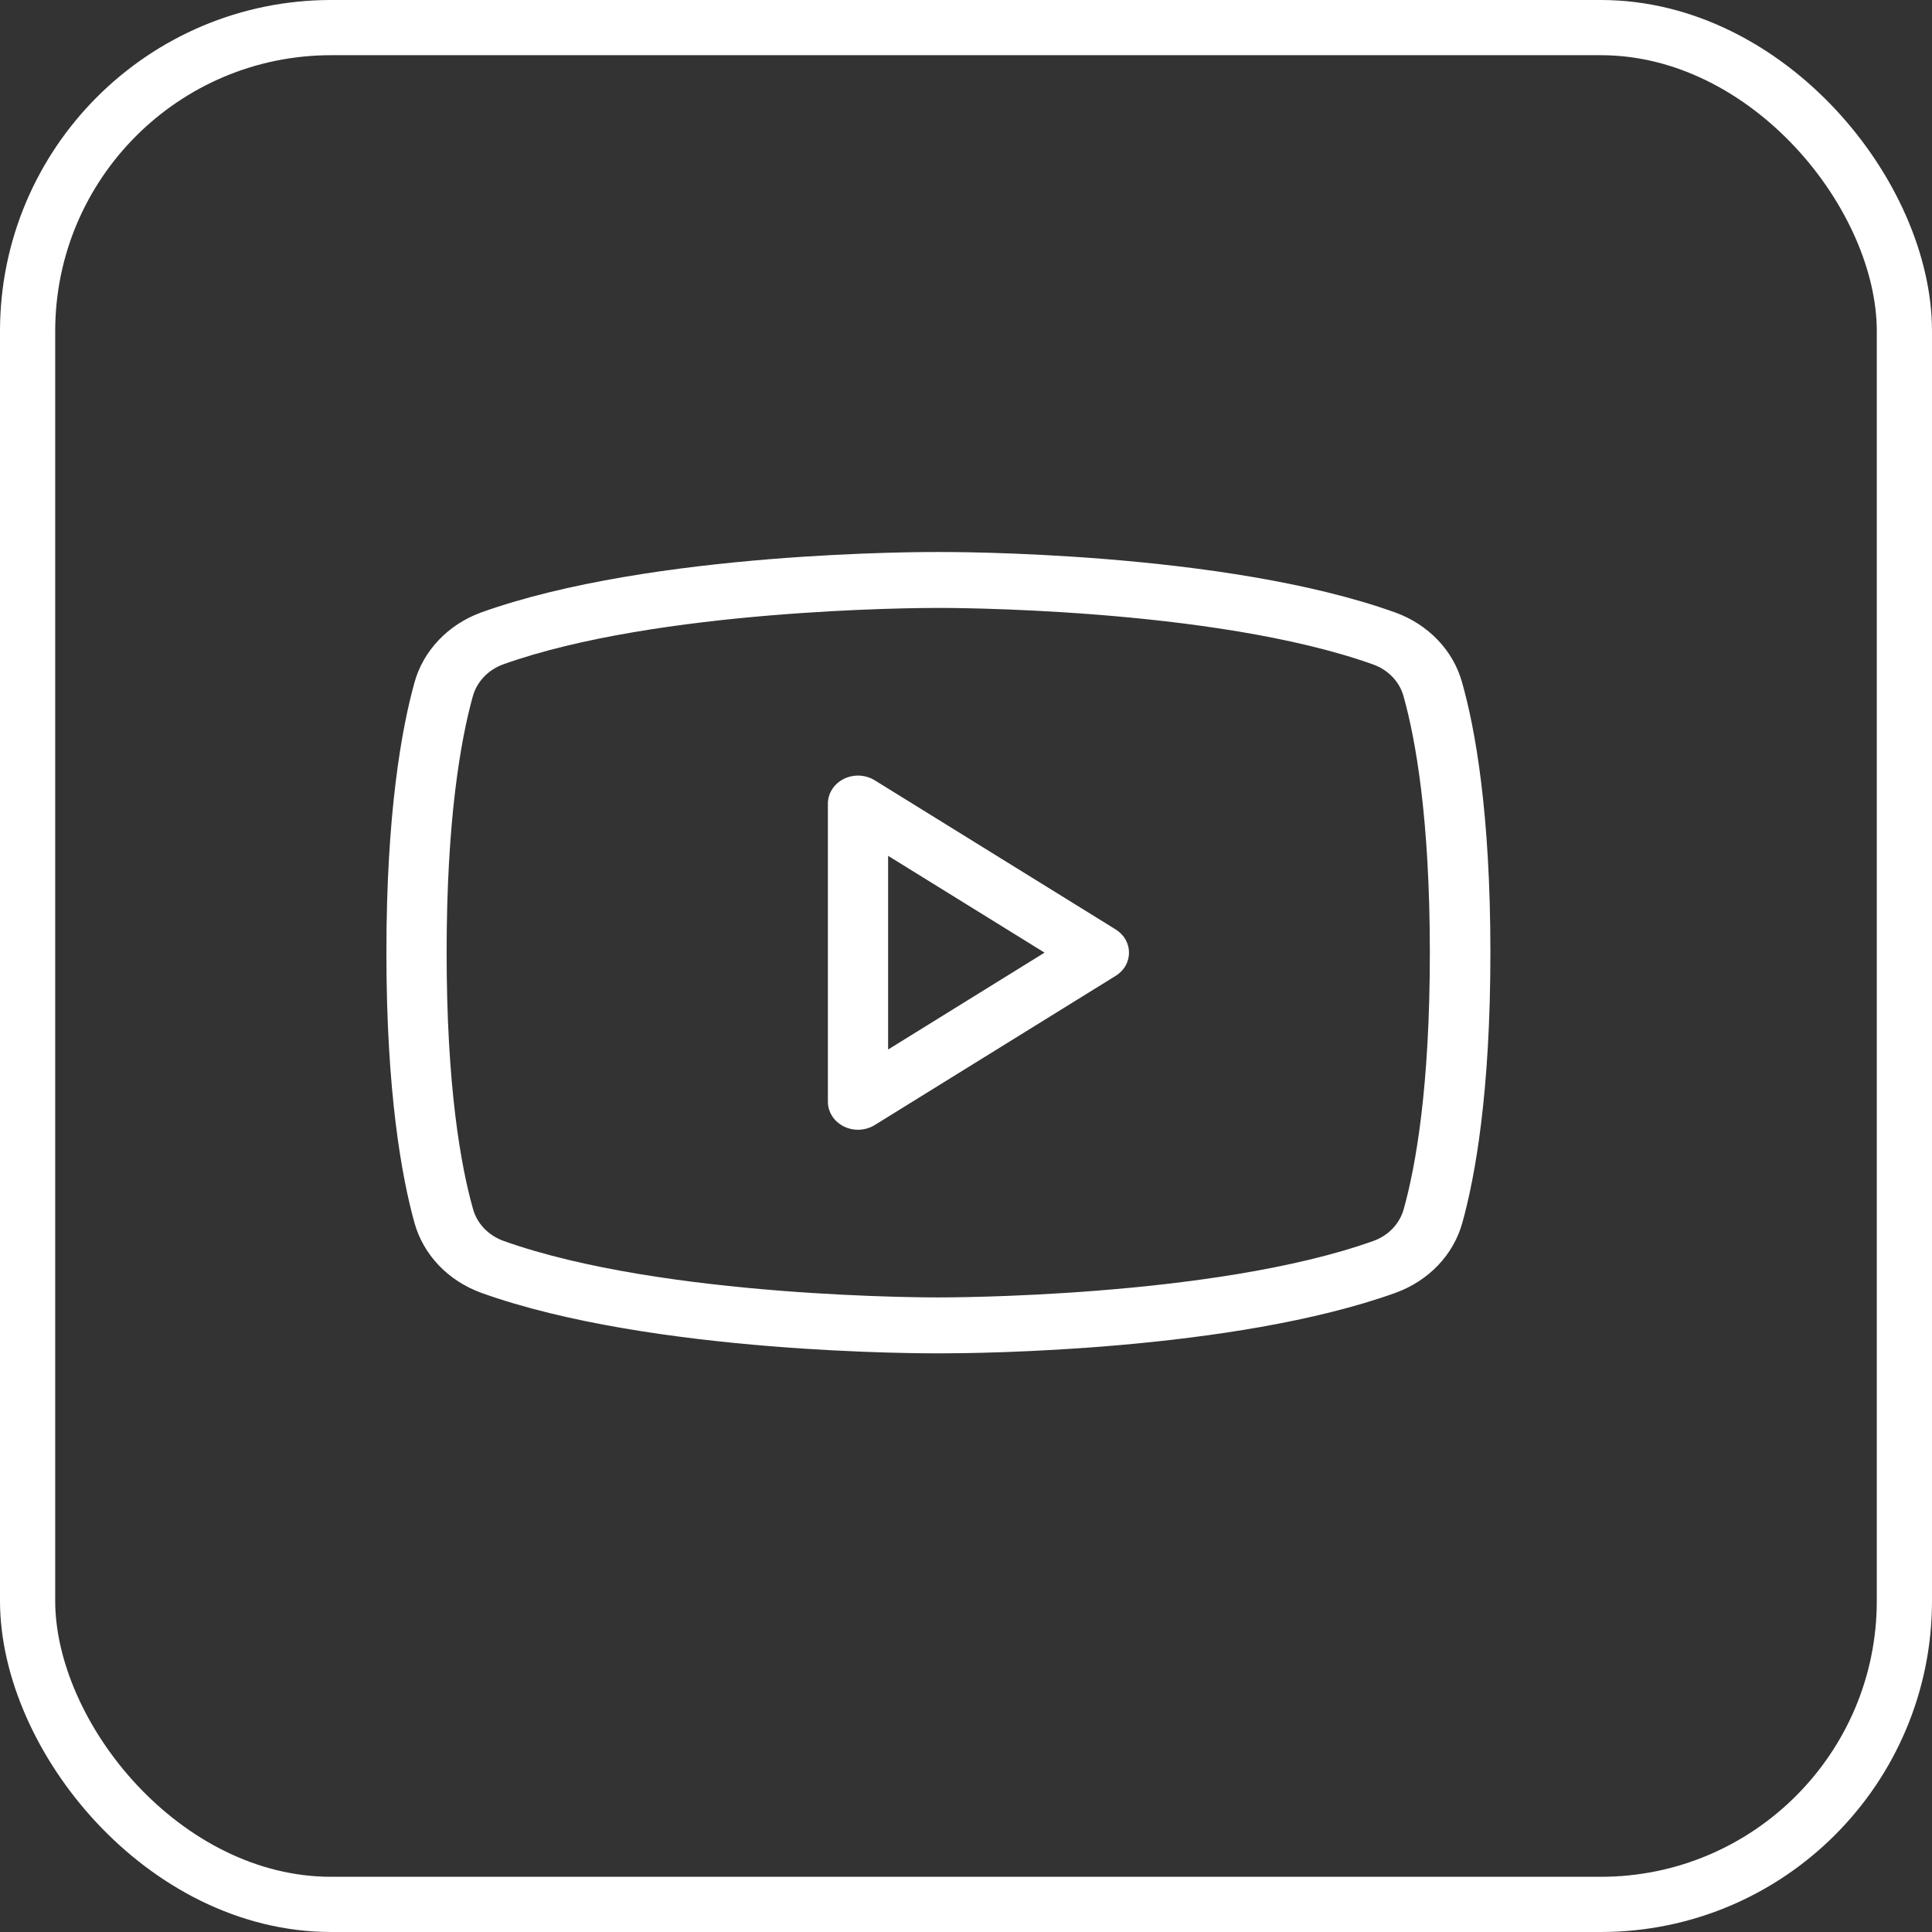<svg width="35" height="35" viewBox="0 0 35 35" fill="none" xmlns="http://www.w3.org/2000/svg">
<rect x="0" y="0" width="35" height="35" fill="#333333" stroke="none"/>
<path d="M20.209 16.836L15.847 14.136C15.764 14.085 15.669 14.056 15.57 14.051C15.472 14.047 15.373 14.067 15.286 14.111C15.199 14.154 15.127 14.218 15.076 14.297C15.025 14.376 14.998 14.466 14.998 14.558V19.959C14.998 20.051 15.025 20.141 15.076 20.22C15.127 20.299 15.199 20.363 15.286 20.406C15.373 20.45 15.472 20.47 15.57 20.466C15.669 20.461 15.764 20.432 15.847 20.381L20.209 17.68C20.284 17.634 20.346 17.572 20.389 17.498C20.431 17.424 20.453 17.342 20.453 17.258C20.453 17.175 20.431 17.093 20.389 17.019C20.346 16.945 20.284 16.883 20.209 16.836ZM16.089 19.013V15.504L18.923 17.258L16.089 19.013ZM26.487 12.363C26.409 12.079 26.258 11.815 26.048 11.595C25.838 11.375 25.575 11.204 25.28 11.097C22.179 9.982 17.204 10 16.998 10C16.792 10 11.817 9.982 8.712 11.097C8.418 11.205 8.156 11.376 7.947 11.596C7.738 11.816 7.588 12.079 7.509 12.363C7.277 13.198 7 14.726 7 17.258C7 19.79 7.277 21.319 7.509 22.154C7.588 22.438 7.738 22.701 7.948 22.922C8.158 23.142 8.421 23.312 8.716 23.42C11.817 24.535 16.791 24.517 16.998 24.517H17.063C17.691 24.517 22.334 24.48 25.284 23.42C25.579 23.312 25.842 23.142 26.052 22.922C26.262 22.701 26.412 22.438 26.491 22.154C26.723 21.321 27 19.796 27 17.258C27 14.72 26.724 13.198 26.487 12.363ZM25.431 21.9C25.396 22.03 25.328 22.15 25.234 22.251C25.139 22.352 25.02 22.43 24.886 22.479C21.977 23.52 17.051 23.504 16.998 23.504C16.945 23.504 12.025 23.521 9.113 22.477C8.979 22.427 8.86 22.349 8.765 22.248C8.671 22.148 8.603 22.028 8.568 21.898C8.349 21.122 8.091 19.688 8.091 17.258C8.091 14.829 8.349 13.395 8.565 12.616C8.6 12.487 8.668 12.367 8.763 12.266C8.857 12.165 8.977 12.087 9.111 12.037C11.914 11.035 16.592 11.013 16.976 11.013H16.998C17.047 11.013 21.971 10.996 24.883 12.04C25.017 12.089 25.136 12.168 25.231 12.268C25.326 12.369 25.393 12.489 25.428 12.619C25.645 13.395 25.903 14.829 25.903 17.261C25.903 19.692 25.648 21.122 25.431 21.9Z" fill="white"/>
<rect x="0.5" y="0.5" width="34" height="34" rx="5.5" stroke="white"/>
</svg>
